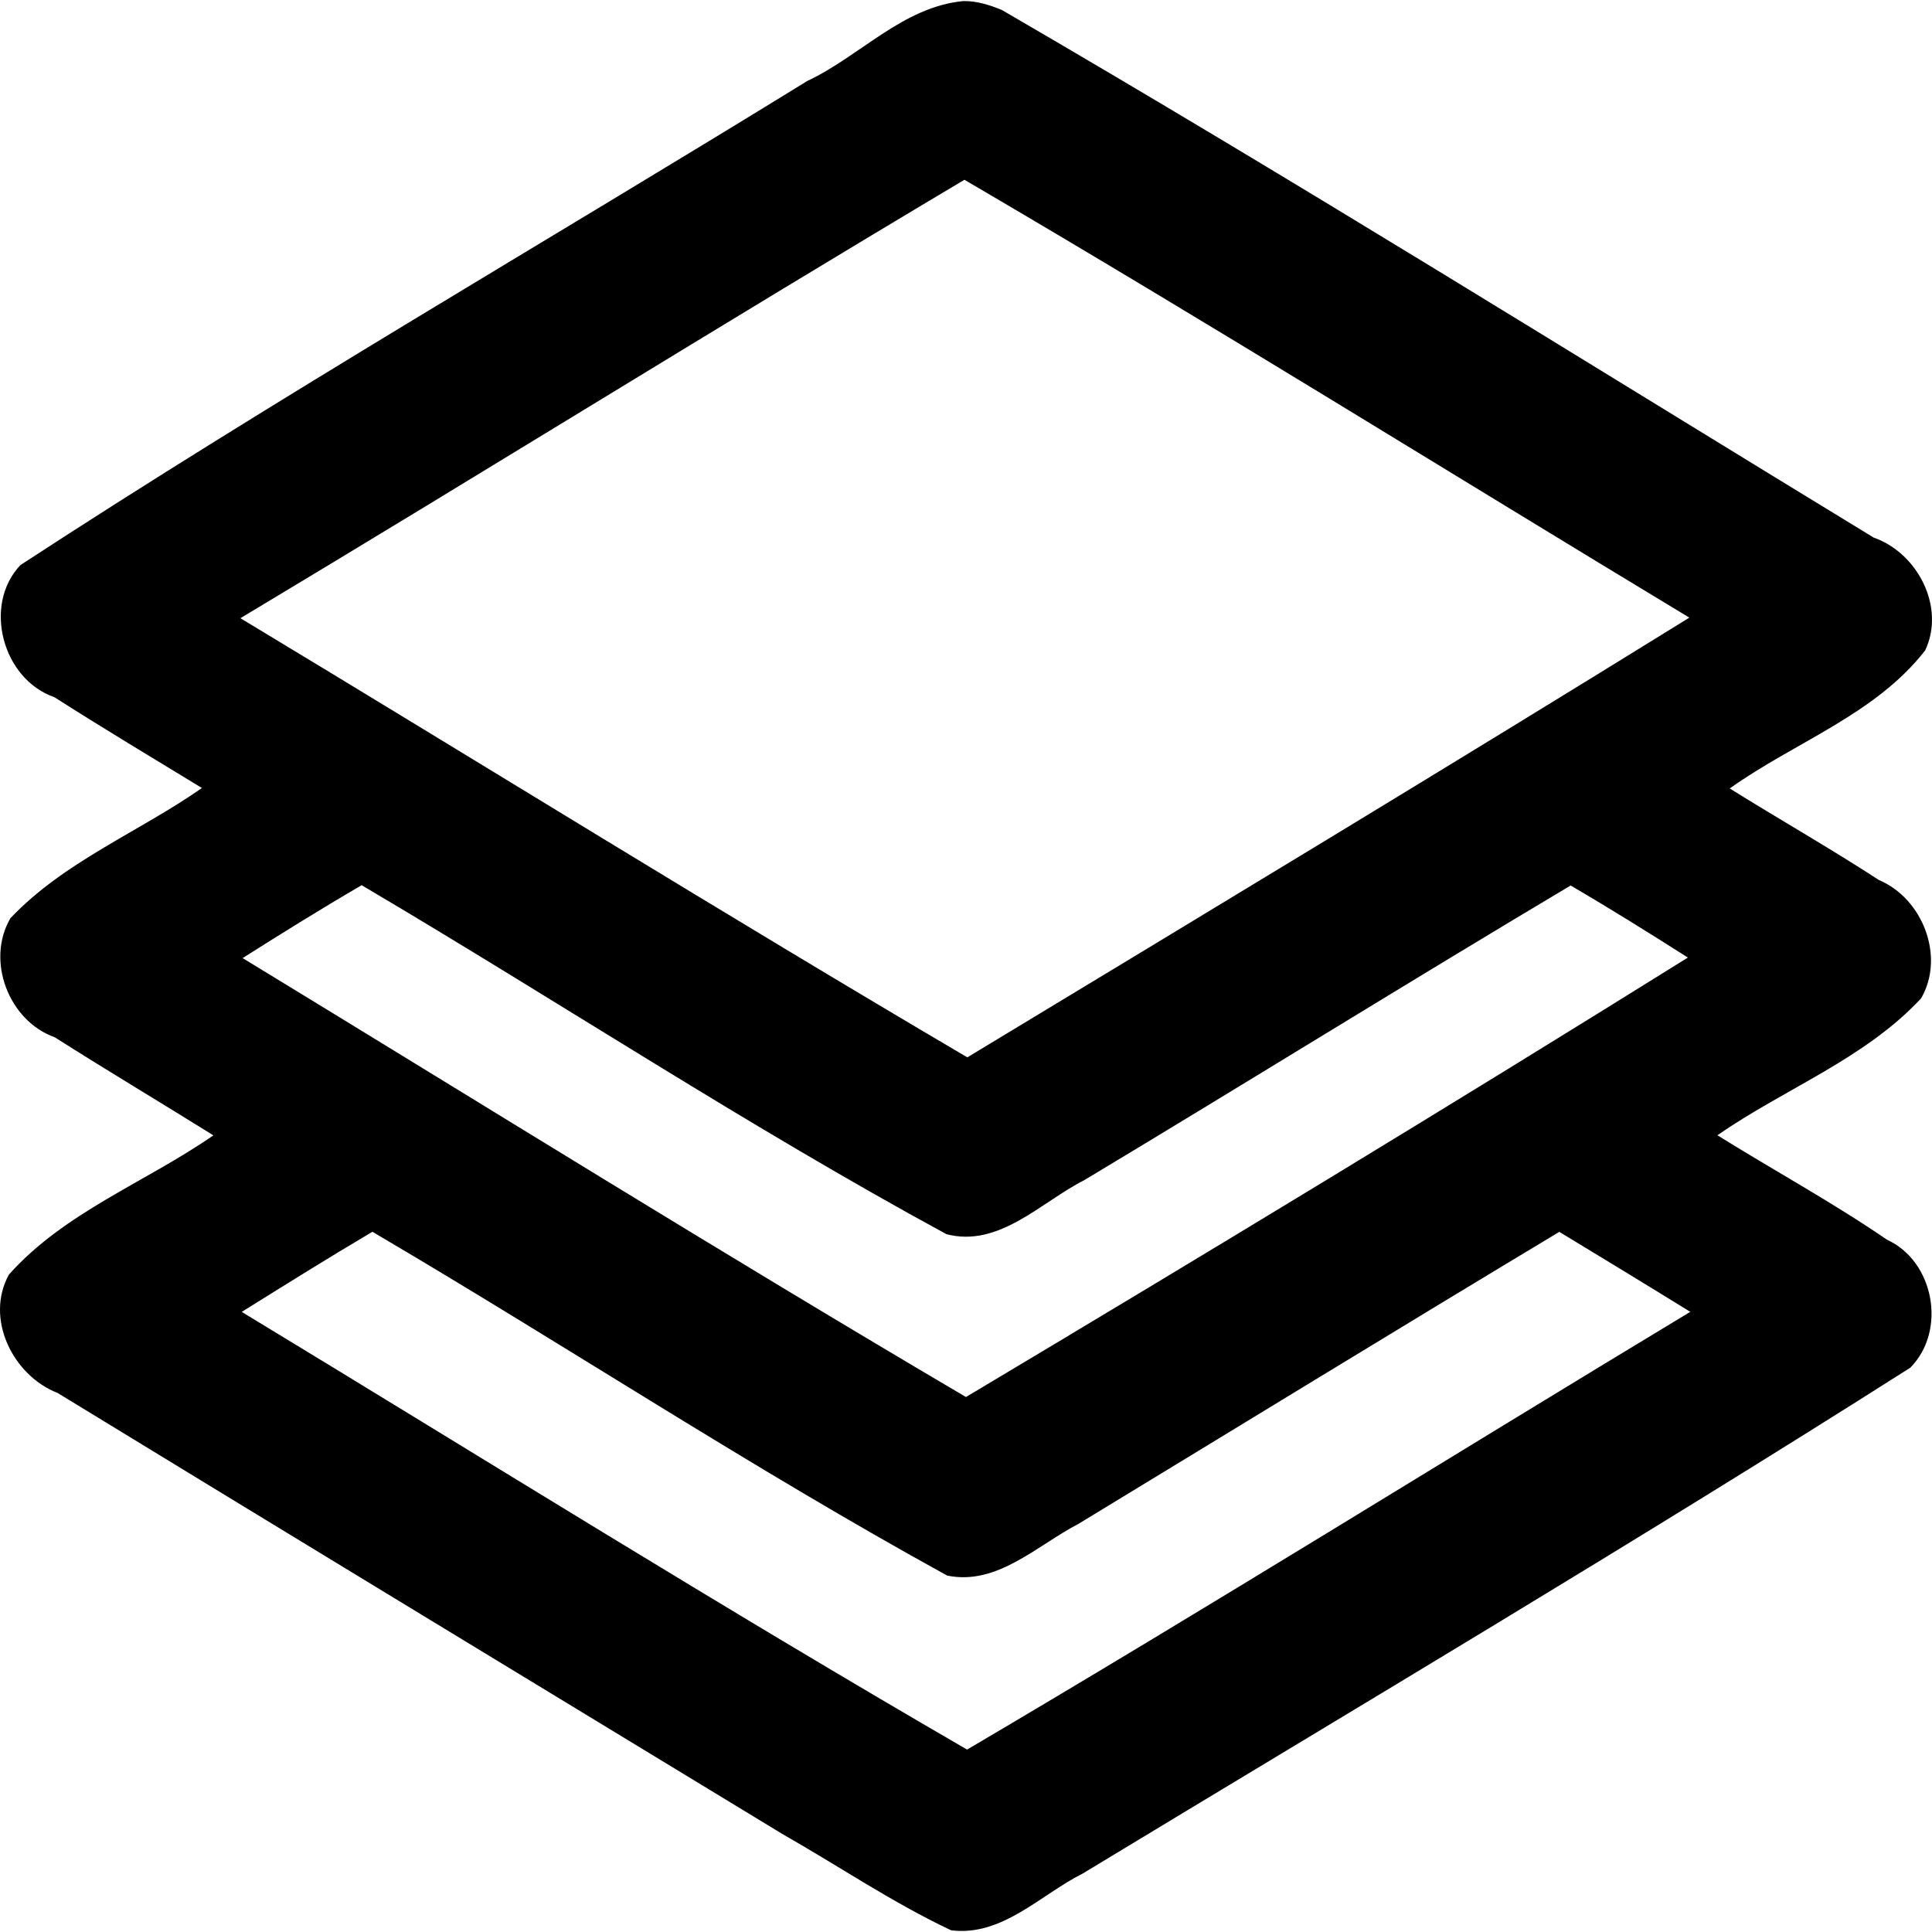 <svg xmlns:dc="http://purl.org/dc/elements/1.1/" xmlns:cc="http://creativecommons.org/ns#" xmlns:rdf="http://www.w3.org/1999/02/22-rdf-syntax-ns#" xmlns:svg="http://www.w3.org/2000/svg" xmlns="http://www.w3.org/2000/svg" xmlns:sodipodi="http://sodipodi.sourceforge.net/DTD/sodipodi-0.dtd" width="500" height="500" viewBox="0 0 500 500" id="svg2" version="1.1" sodipodi:docname="layers.svg">
  <defs id="defs4"/>
  <sodipodi:namedview id="base" pagecolor="#ffffff" bordercolor="#666666" borderopacity="1.0" showgrid="false" units="px"/>
  <path d="M249.319 0.273C233.623 1.776 222.622 14.513 208.941 20.95 141.065 62.758 71.995 102.683 5.264 146.253c-9.798 10.403-4.569 29.566 8.801 34.174 12.602 8.046 25.427 15.734 38.196 23.51-16.394 11.437-35.696 19.056-49.566 33.69-6.419 11.005-0.433 26.576 11.481 30.825 13.579 8.626 27.395 16.868 41.048 25.374-17.516 12.145-38.521 19.888-52.905 36.021-6.299 11.381 1.011 26.14 12.576 30.644 62.425 38.146 125.004 76.098 187.53 114.113 14.537 8.279 28.635 17.841 43.715 24.951 13.174 1.685 23.15-9.204 34.047-14.677 71.581-43.338 143.601-86.056 214.198-130.919 9.491-9.605 6.185-27.544-6.04-33.128-14.119-9.673-29.307-17.949-43.885-27.028 17.366-12.049 38.153-19.764 52.722-35.43 6.275-10.837 0.375-25.886-10.948-30.638-12.646-8.244-25.753-15.678-38.573-23.679 16.79-12.014 37.659-19.104 50.58-35.745 5.29-11.229-1.99-25.214-13.312-29.17C409.863 93.383 335.284 46.733 259.277 2.582 256.129 1.28 252.758 0.223 249.319 0.273Zm1.305 46.857C313.339 83.835 375.005 122.295 437.201 159.843 375.193 198.23 312.757 235.916 250.343 273.643 187.194 236.49 124.96 197.821 62.217 159.989 124.844 122.442 186.843 83.874 249.597 46.526l0.869 0.511 0.159 0.093zM94.63 229.702c50.224 29.671 99.078 61.874 150.303 89.698 13.643 3.574 24.521-8.33 35.653-13.966 42.071-25.257 83.75-51.161 125.905-76.272 10.241 6.003 20.313 12.285 30.331 18.652C374.954 286.392 312.599 324.186 249.989 361.549 187.085 324.522 125.128 285.927 62.794 247.952 72.966 241.505 83.197 235.15 93.602 229.085l0.865 0.518 0.163 0.098zm2.788 89.694c49.442 29.102 97.454 60.74 147.691 88.353 12.948 2.707 23.352-7.873 33.974-13.36 41.481-25.208 82.861-50.58 124.468-75.584 11.314 6.874 22.636 13.728 33.891 20.7-62.428 37.675-124.313 76.287-187.157 113.286-63.248-36.623-125.227-75.388-187.722-113.274 11.225-6.993 22.435-14.011 33.824-20.735l0.866 0.516 0.166 0.099z" id="path32000"/>
</svg>
